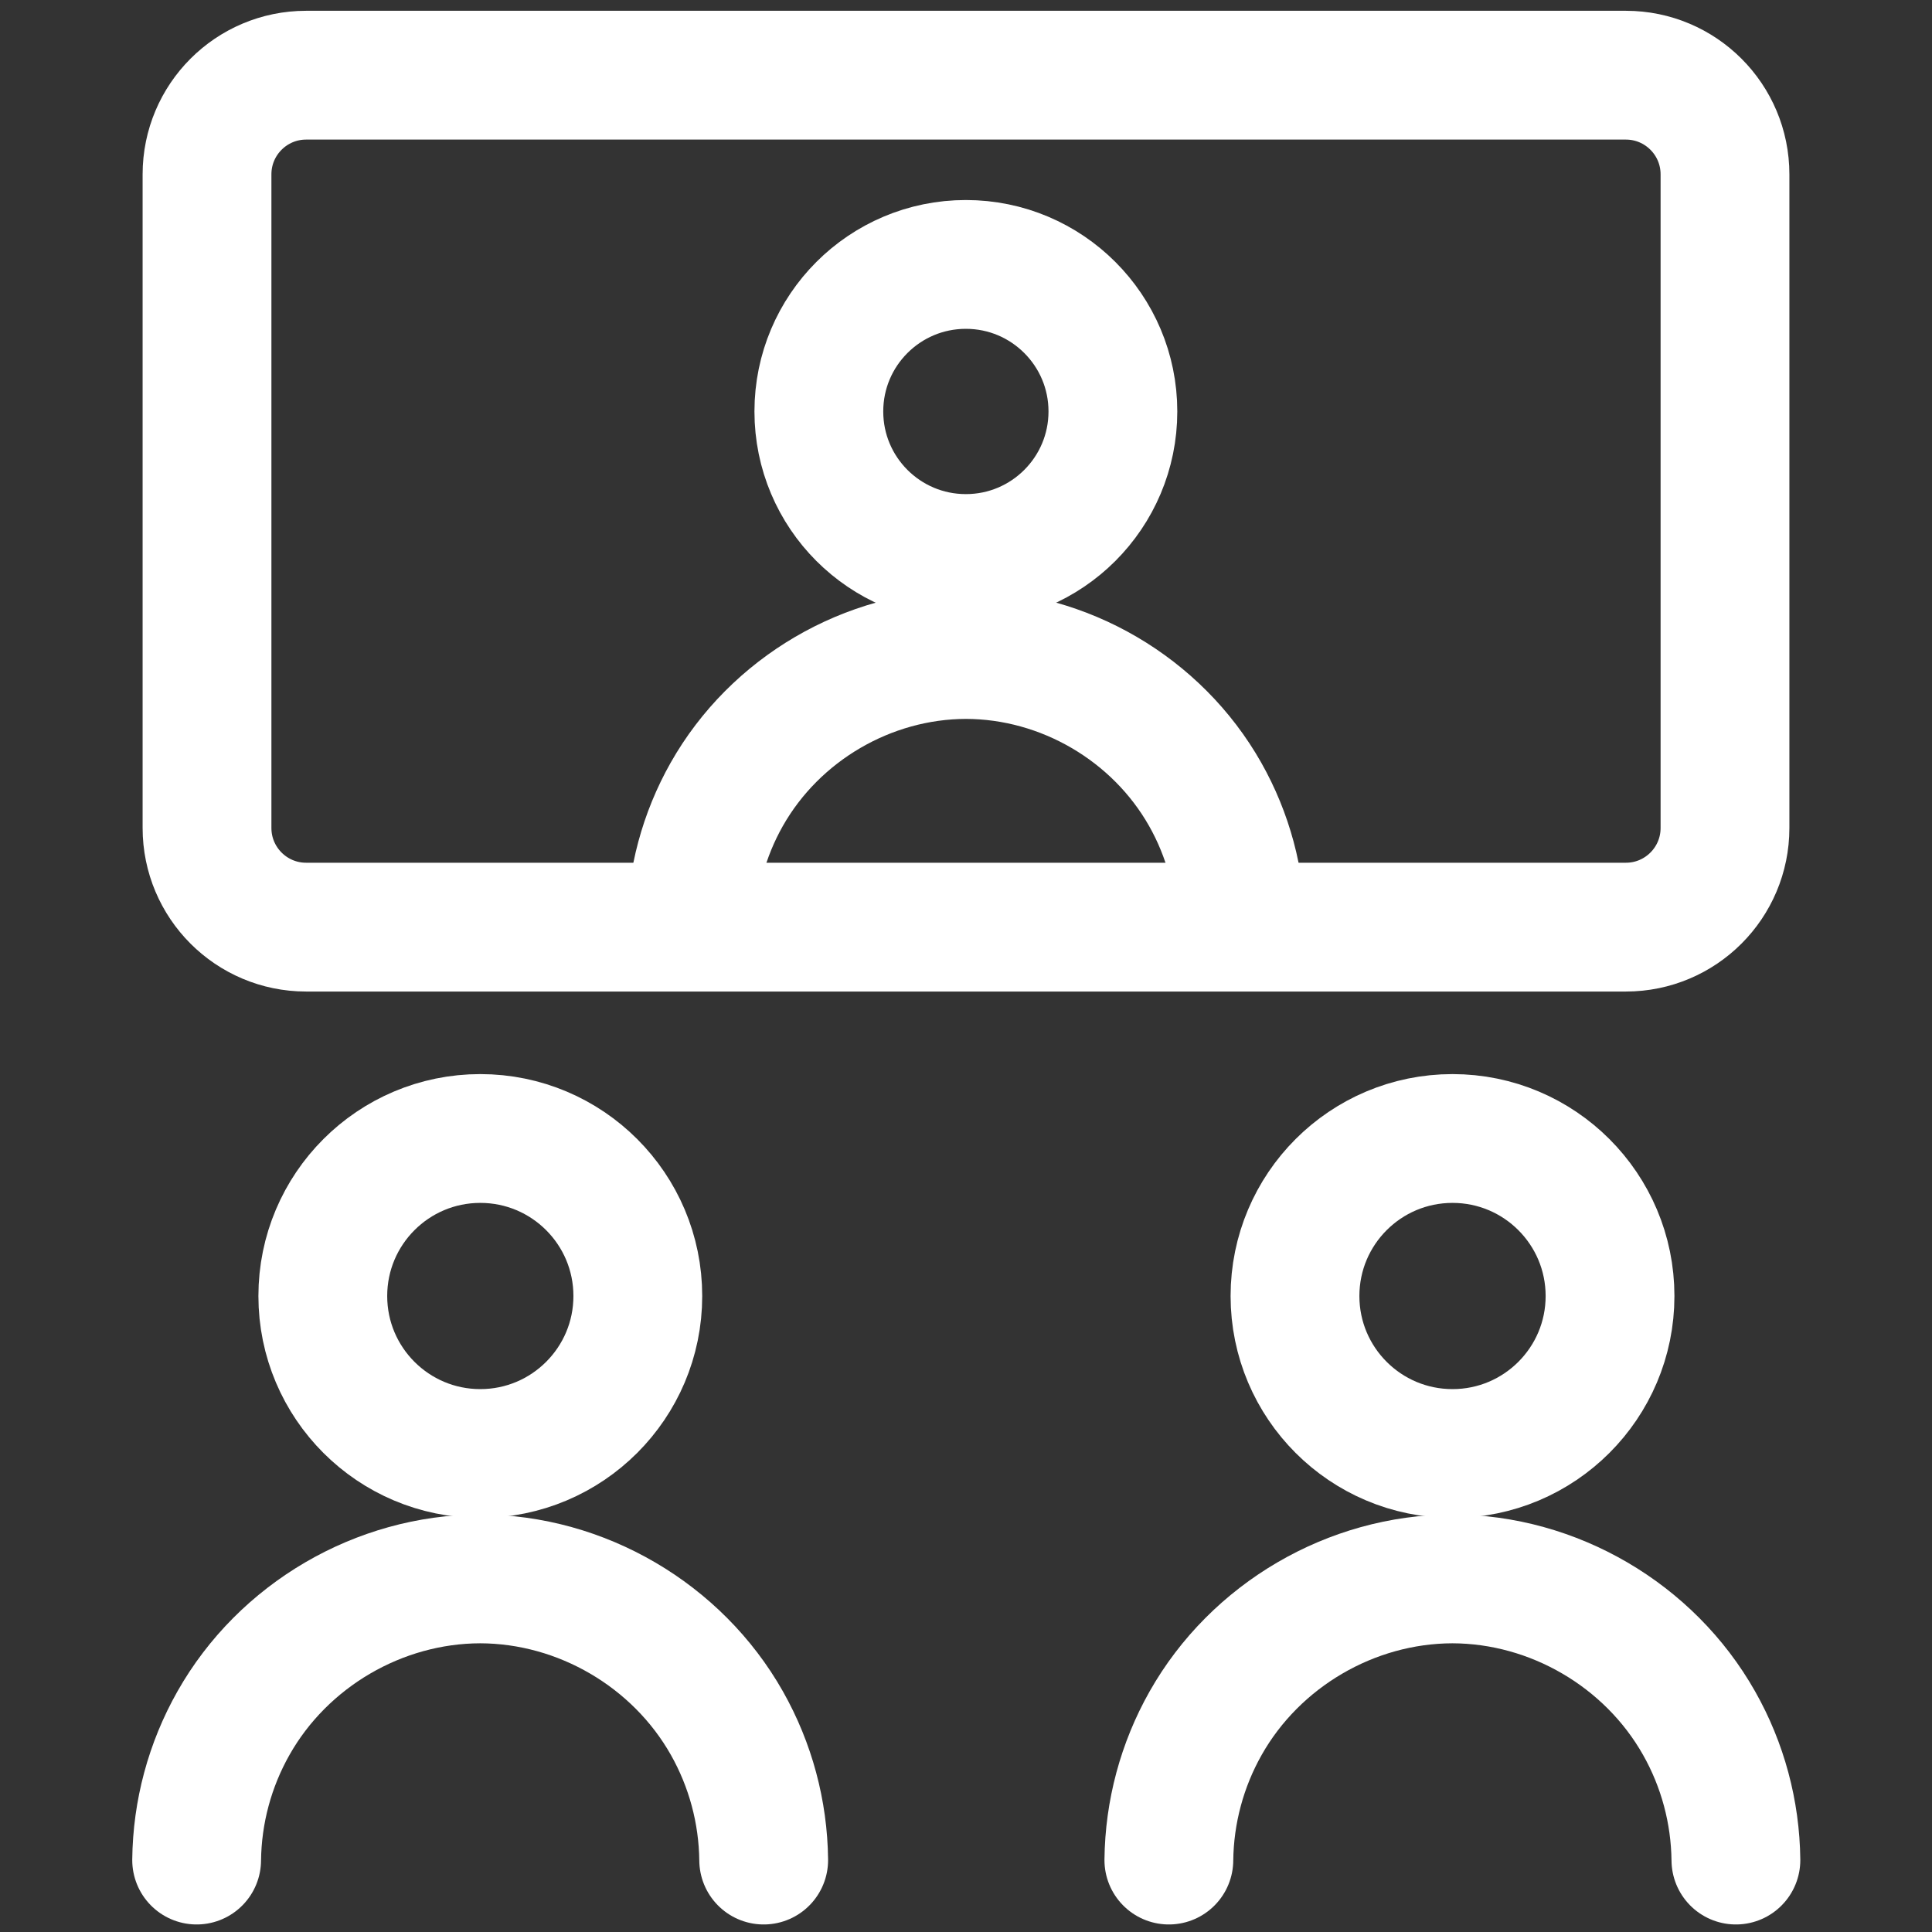 <svg width="60" height="60" viewBox="0 0 60 60" fill="none" xmlns="http://www.w3.org/2000/svg">
<rect x="0" y="0" width="60" height="60" fill="#333333" stroke="none"/>
<path d="M14.916 45.14C17.618 45.14 19.808 42.95 19.808 40.249C19.808 37.547 17.618 35.357 14.916 35.357C12.215 35.357 10.025 37.547 10.025 40.249C10.025 42.95 12.215 45.14 14.916 45.14Z" stroke="white" stroke-width="4" stroke-linecap="round" stroke-linejoin="round"/>
<path d="M6.107 57.766C6.123 56.274 6.516 54.811 7.251 53.513C8.798 50.778 11.77 49.041 14.912 49.034C18.054 49.041 21.026 50.778 22.574 53.513C23.308 54.811 23.701 56.274 23.717 57.766" stroke="white" stroke-width="4" stroke-linecap="round" stroke-linejoin="round"/>
<path d="M45.109 45.14C47.811 45.14 50.001 42.95 50.001 40.249C50.001 37.547 47.811 35.357 45.109 35.357C42.407 35.357 40.217 37.547 40.217 40.249C40.217 42.95 42.407 45.14 45.109 45.14Z" stroke="white" stroke-width="4" stroke-linecap="round" stroke-linejoin="round"/>
<path d="M36.3 57.766C36.316 56.274 36.709 54.811 37.443 53.513C38.99 50.778 41.962 49.041 45.105 49.034C48.247 49.041 51.219 50.778 52.766 53.513C53.501 54.811 53.894 56.274 53.91 57.766" stroke="white" stroke-width="4" stroke-linecap="round" stroke-linejoin="round"/>
<path d="M29.996 17.345C32.517 17.345 34.562 15.3 34.562 12.778C34.562 10.257 32.517 8.212 29.996 8.212C27.474 8.212 25.43 10.257 25.43 12.778C25.43 15.3 27.474 17.345 29.996 17.345Z" stroke="white" stroke-width="4" stroke-linecap="round" stroke-linejoin="round"/>
<path d="M21.462 28.793C21.477 27.346 21.858 25.928 22.57 24.669C24.071 22.017 26.953 20.332 29.999 20.326C33.046 20.332 35.928 22.017 37.428 24.669C38.14 25.928 38.521 27.346 38.536 28.793" stroke="white" stroke-width="4" stroke-linecap="round" stroke-linejoin="round"/>
<path d="M50.493 2.335H9.507C7.807 2.335 6.429 3.714 6.429 5.414V25.714C6.429 27.414 7.807 28.793 9.507 28.793H50.493C52.193 28.793 53.571 27.414 53.571 25.714V5.414C53.571 3.714 52.193 2.335 50.493 2.335Z" stroke="white" stroke-width="4" stroke-linecap="round" stroke-linejoin="round"/>
</svg>
